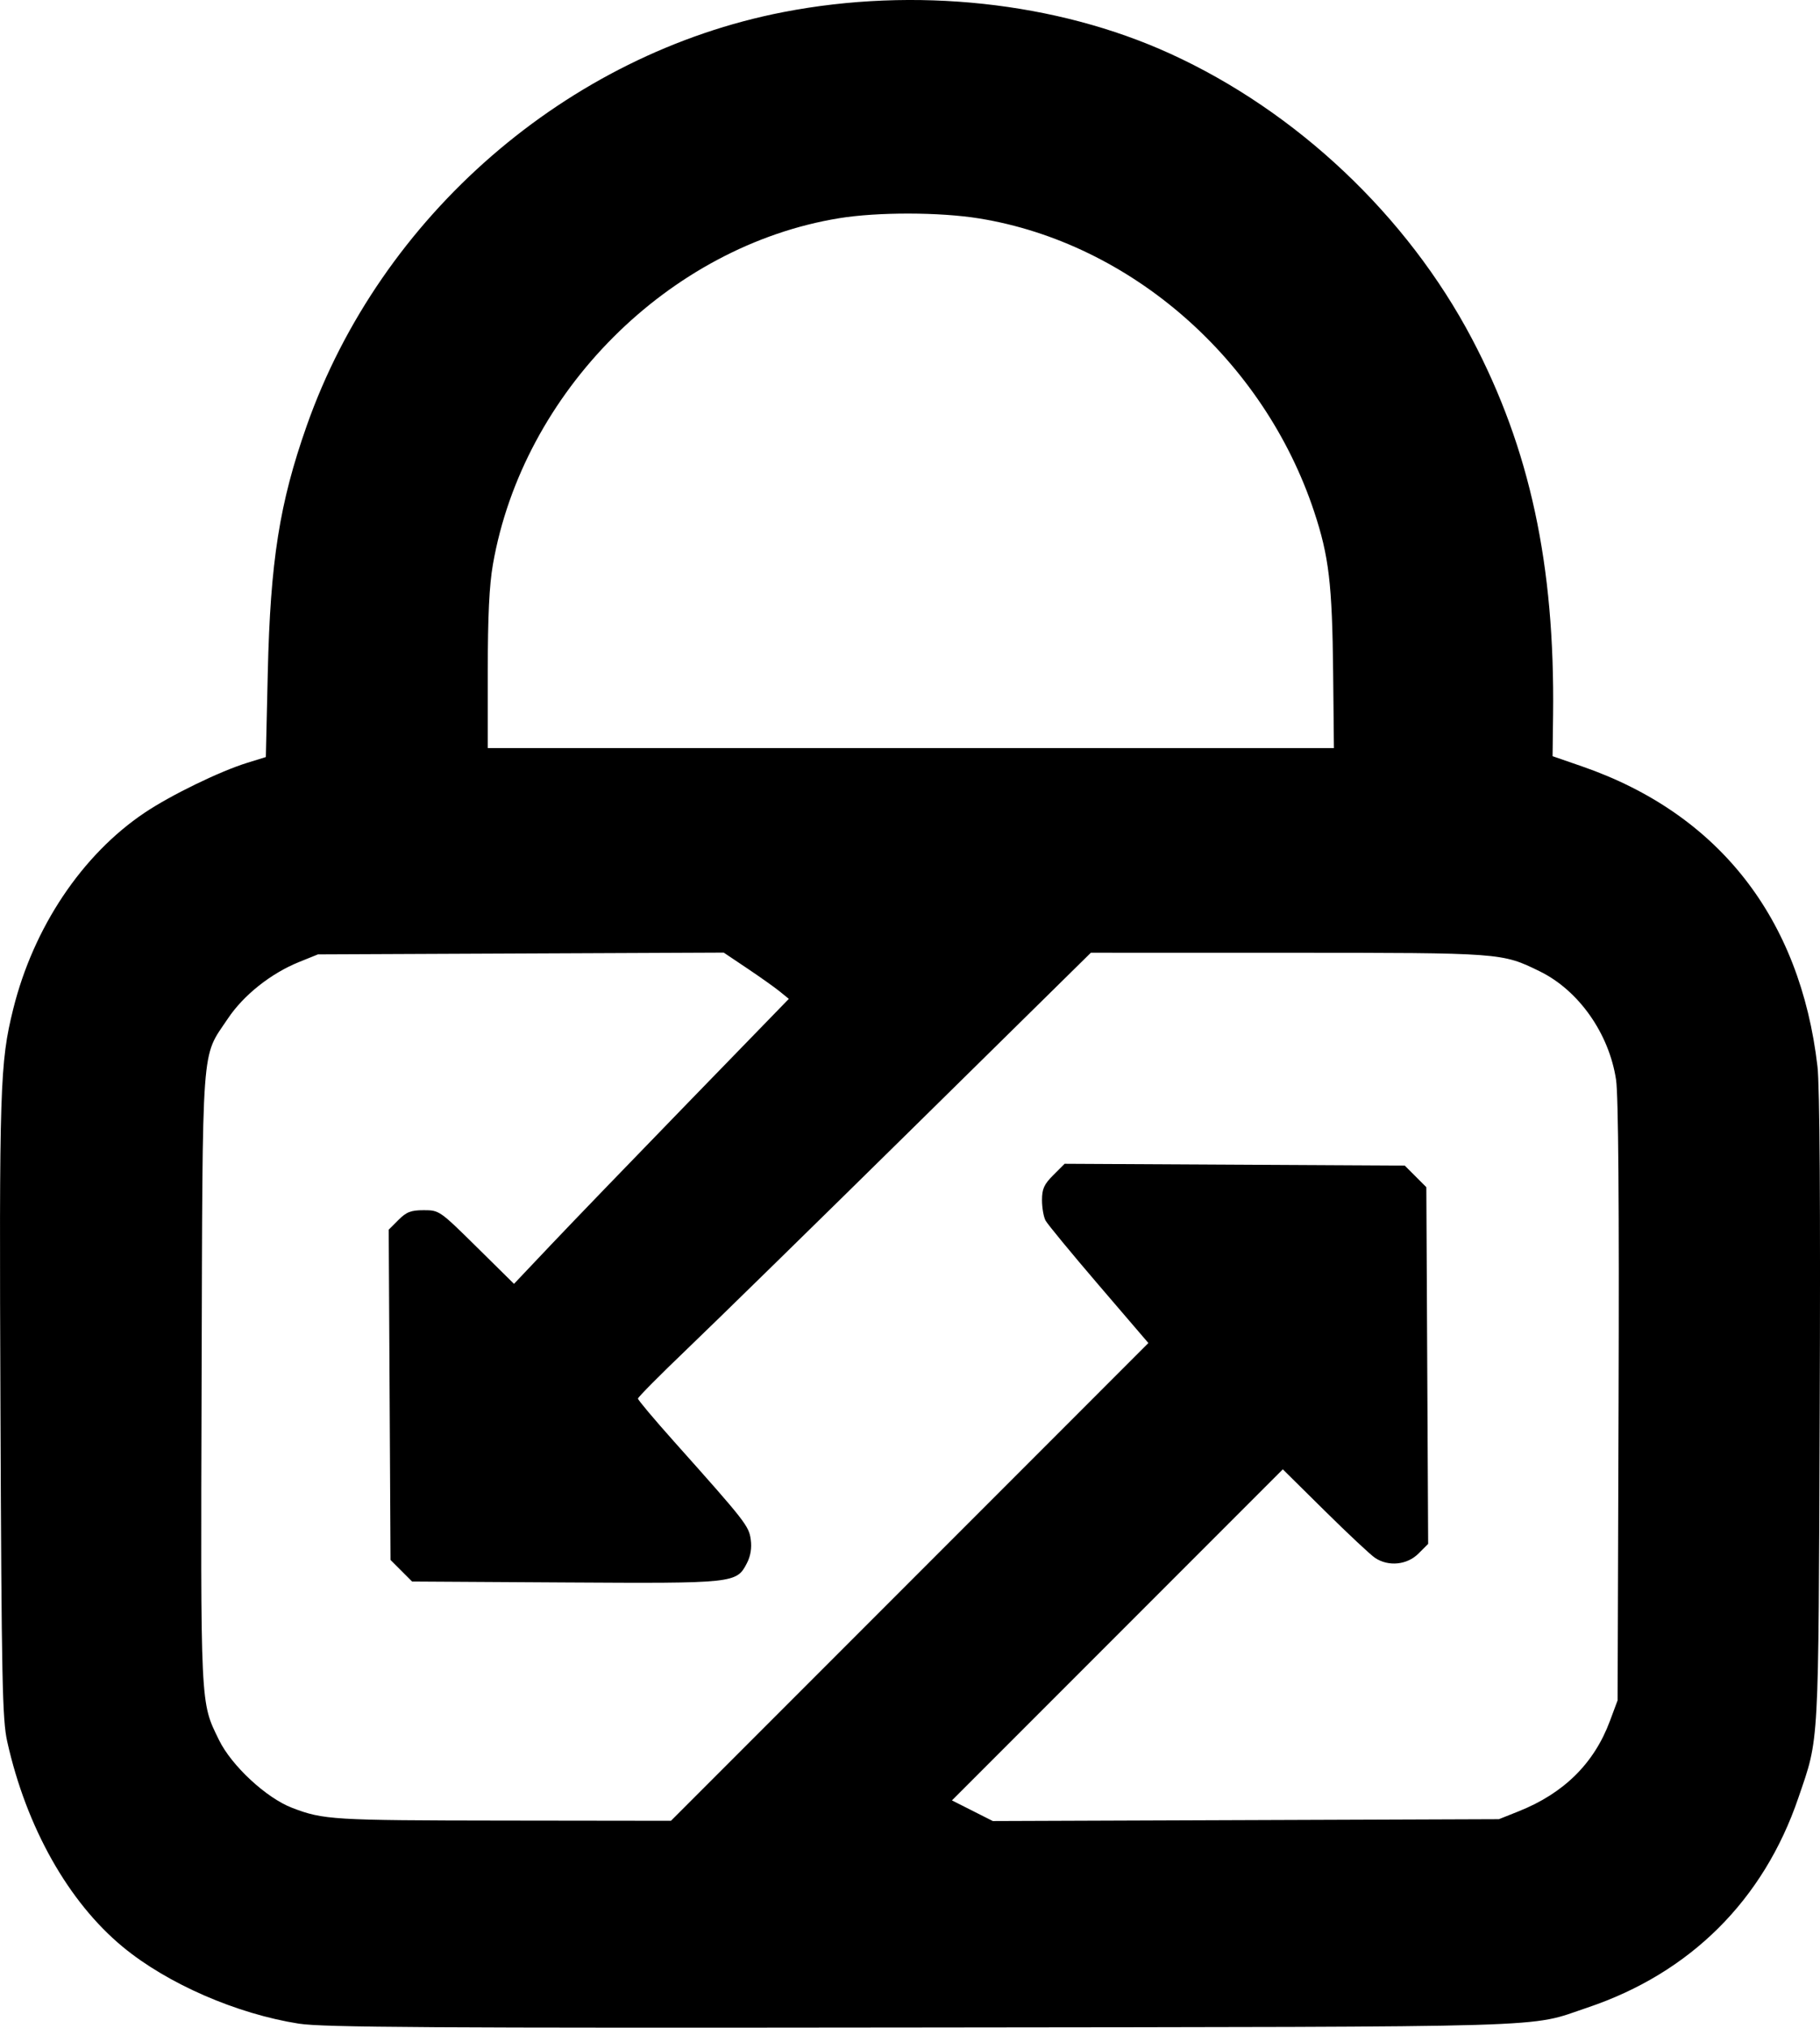 <?xml version="1.0" encoding="UTF-8" standalone="no"?>
<!-- Created with Inkscape (http://www.inkscape.org/) -->

<svg
   width="145.977mm"
   height="162.534mm"
   viewBox="0 0 145.977 162.534"
   version="1.1"
   id="svg1154"
   xml:space="preserve"
   xmlns:inkscape="http://www.inkscape.org/namespaces/inkscape"
   xmlns:sodipodi="http://sodipodi.sourceforge.net/DTD/sodipodi-0.dtd"
   xmlns="http://www.w3.org/2000/svg"
   xmlns:svg="http://www.w3.org/2000/svg"><sodipodi:namedview
     id="namedview1156"
     pagecolor="#ffffff"
     bordercolor="#000000"
     borderopacity="0.25"
     inkscape:showpageshadow="2"
     inkscape:pageopacity="0.0"
     inkscape:pagecheckerboard="0"
     inkscape:deskcolor="#d1d1d1"
     inkscape:document-units="mm"
     showgrid="false"/><defs
     id="defs1151"/><g
     inkscape:label="Layer 1"
     inkscape:groupmode="layer"
     id="layer1"
     transform="translate(-245.004,571.73)"><path
       style="fill:#000000;stroke-width:0.265"
       d="m 268.982,-409.516 c -5,-0.785 -10.546,-3.2 -14.119,-6.147 -4.371,-3.605 -7.743,-9.588 -9.279,-16.464 -0.393,-1.76 -0.455,-4.786 -0.544,-26.723 -0.105,-25.788 -0.044,-27.691 1.021,-31.987 1.626,-6.555 5.526,-12.38 10.542,-15.746 2.112,-1.417 6.036,-3.324 8.24,-4.005 l 1.483,-0.458 0.156,-6.777 c 0.206,-8.939 0.94,-13.589 3.123,-19.779 5.931,-16.822 20.893,-29.799 38.235,-33.16 10.534,-2.042 21.903,-0.821 31.015,3.332 10.153,4.627 19.009,12.987 24.211,22.855 4.646,8.812 6.655,18.127 6.506,30.157 l -0.041,3.302 2.365,0.818 c 10.944,3.788 17.503,12.147 18.883,24.063 0.18,1.551 0.242,11.149 0.179,27.517 -0.106,27.526 -0.03,26.158 -1.71,31.089 -2.794,8.206 -8.678,14.056 -16.916,16.822 -4.889,1.641 -1.261,1.533 -53.408,1.596 -39.309,0.048 -48.029,-0.006 -49.94,-0.306 z m 48.982,-35.41 19.148,-19.15 -3.981,-4.643 c -2.19,-2.554 -4.109,-4.882 -4.266,-5.175 -0.157,-0.293 -0.285,-1.028 -0.285,-1.634 0,-0.902 0.164,-1.267 0.907,-2.009 l 0.907,-0.907 13.641,0.073 13.641,0.073 0.865,0.865 0.865,0.865 0.073,14.296 0.073,14.296 -0.78,0.78 c -0.91,0.91 -2.4,1.058 -3.474,0.347 -0.36,-0.238 -2.173,-1.934 -4.029,-3.768 l -3.375,-3.335 -13.269,13.269 -13.269,13.269 1.64,0.828 1.64,0.828 20.296,-0.075 20.296,-0.075 1.587,-0.633 c 3.625,-1.445 6.049,-3.842 7.313,-7.231 l 0.619,-1.661 0.078,-23.945 c 0.052,-15.835 -0.016,-24.572 -0.201,-25.797 -0.558,-3.708 -2.995,-7.167 -6.124,-8.696 -3.043,-1.487 -3.004,-1.484 -20.166,-1.487 l -15.835,-0.003 -14.195,13.972 c -7.807,7.685 -15.981,15.68 -18.163,17.768 -2.183,2.088 -3.969,3.887 -3.969,3.999 0,0.111 1.311,1.67 2.914,3.464 5.71,6.392 5.988,6.747 6.134,7.84 0.091,0.675 -0.014,1.317 -0.306,1.883 -0.838,1.621 -0.951,1.633 -14.568,1.551 l -12.289,-0.074 -0.865,-0.865 -0.865,-0.865 -0.073,-13.237 -0.073,-13.237 0.781,-0.781 c 0.644,-0.644 0.999,-0.781 2.032,-0.781 1.239,0 1.282,0.03 4.244,2.952 l 2.992,2.952 2.986,-3.151 c 1.642,-1.733 6.602,-6.873 11.022,-11.422 l 8.036,-8.271 -0.729,-0.592 c -0.401,-0.326 -1.576,-1.16 -2.612,-1.854 l -1.882,-1.262 -16.272,0.071 -16.272,0.071 -1.515,0.612 c -2.265,0.915 -4.457,2.657 -5.715,4.541 -2.154,3.226 -2.018,1.357 -2.102,28.813 -0.081,26.58 -0.113,25.922 1.392,29.004 1.007,2.063 3.796,4.65 5.869,5.443 2.509,0.96 3.226,1.004 16.888,1.021 l 13.494,0.017 z m 33.968,-72.859 c -0.075,-7.143 -0.336,-9.355 -1.527,-12.941 -4.05,-12.194 -14.717,-21.525 -26.86,-23.494 -3.165,-0.513 -8.151,-0.521 -11.238,-0.018 -13.65,2.225 -25.357,13.927 -27.769,27.758 -0.291,1.669 -0.41,4.138 -0.41,8.532 v 6.183 l 33.933,2.7e-4 33.933,2.6e-4 z"
       id="path5147"/></g></svg>

